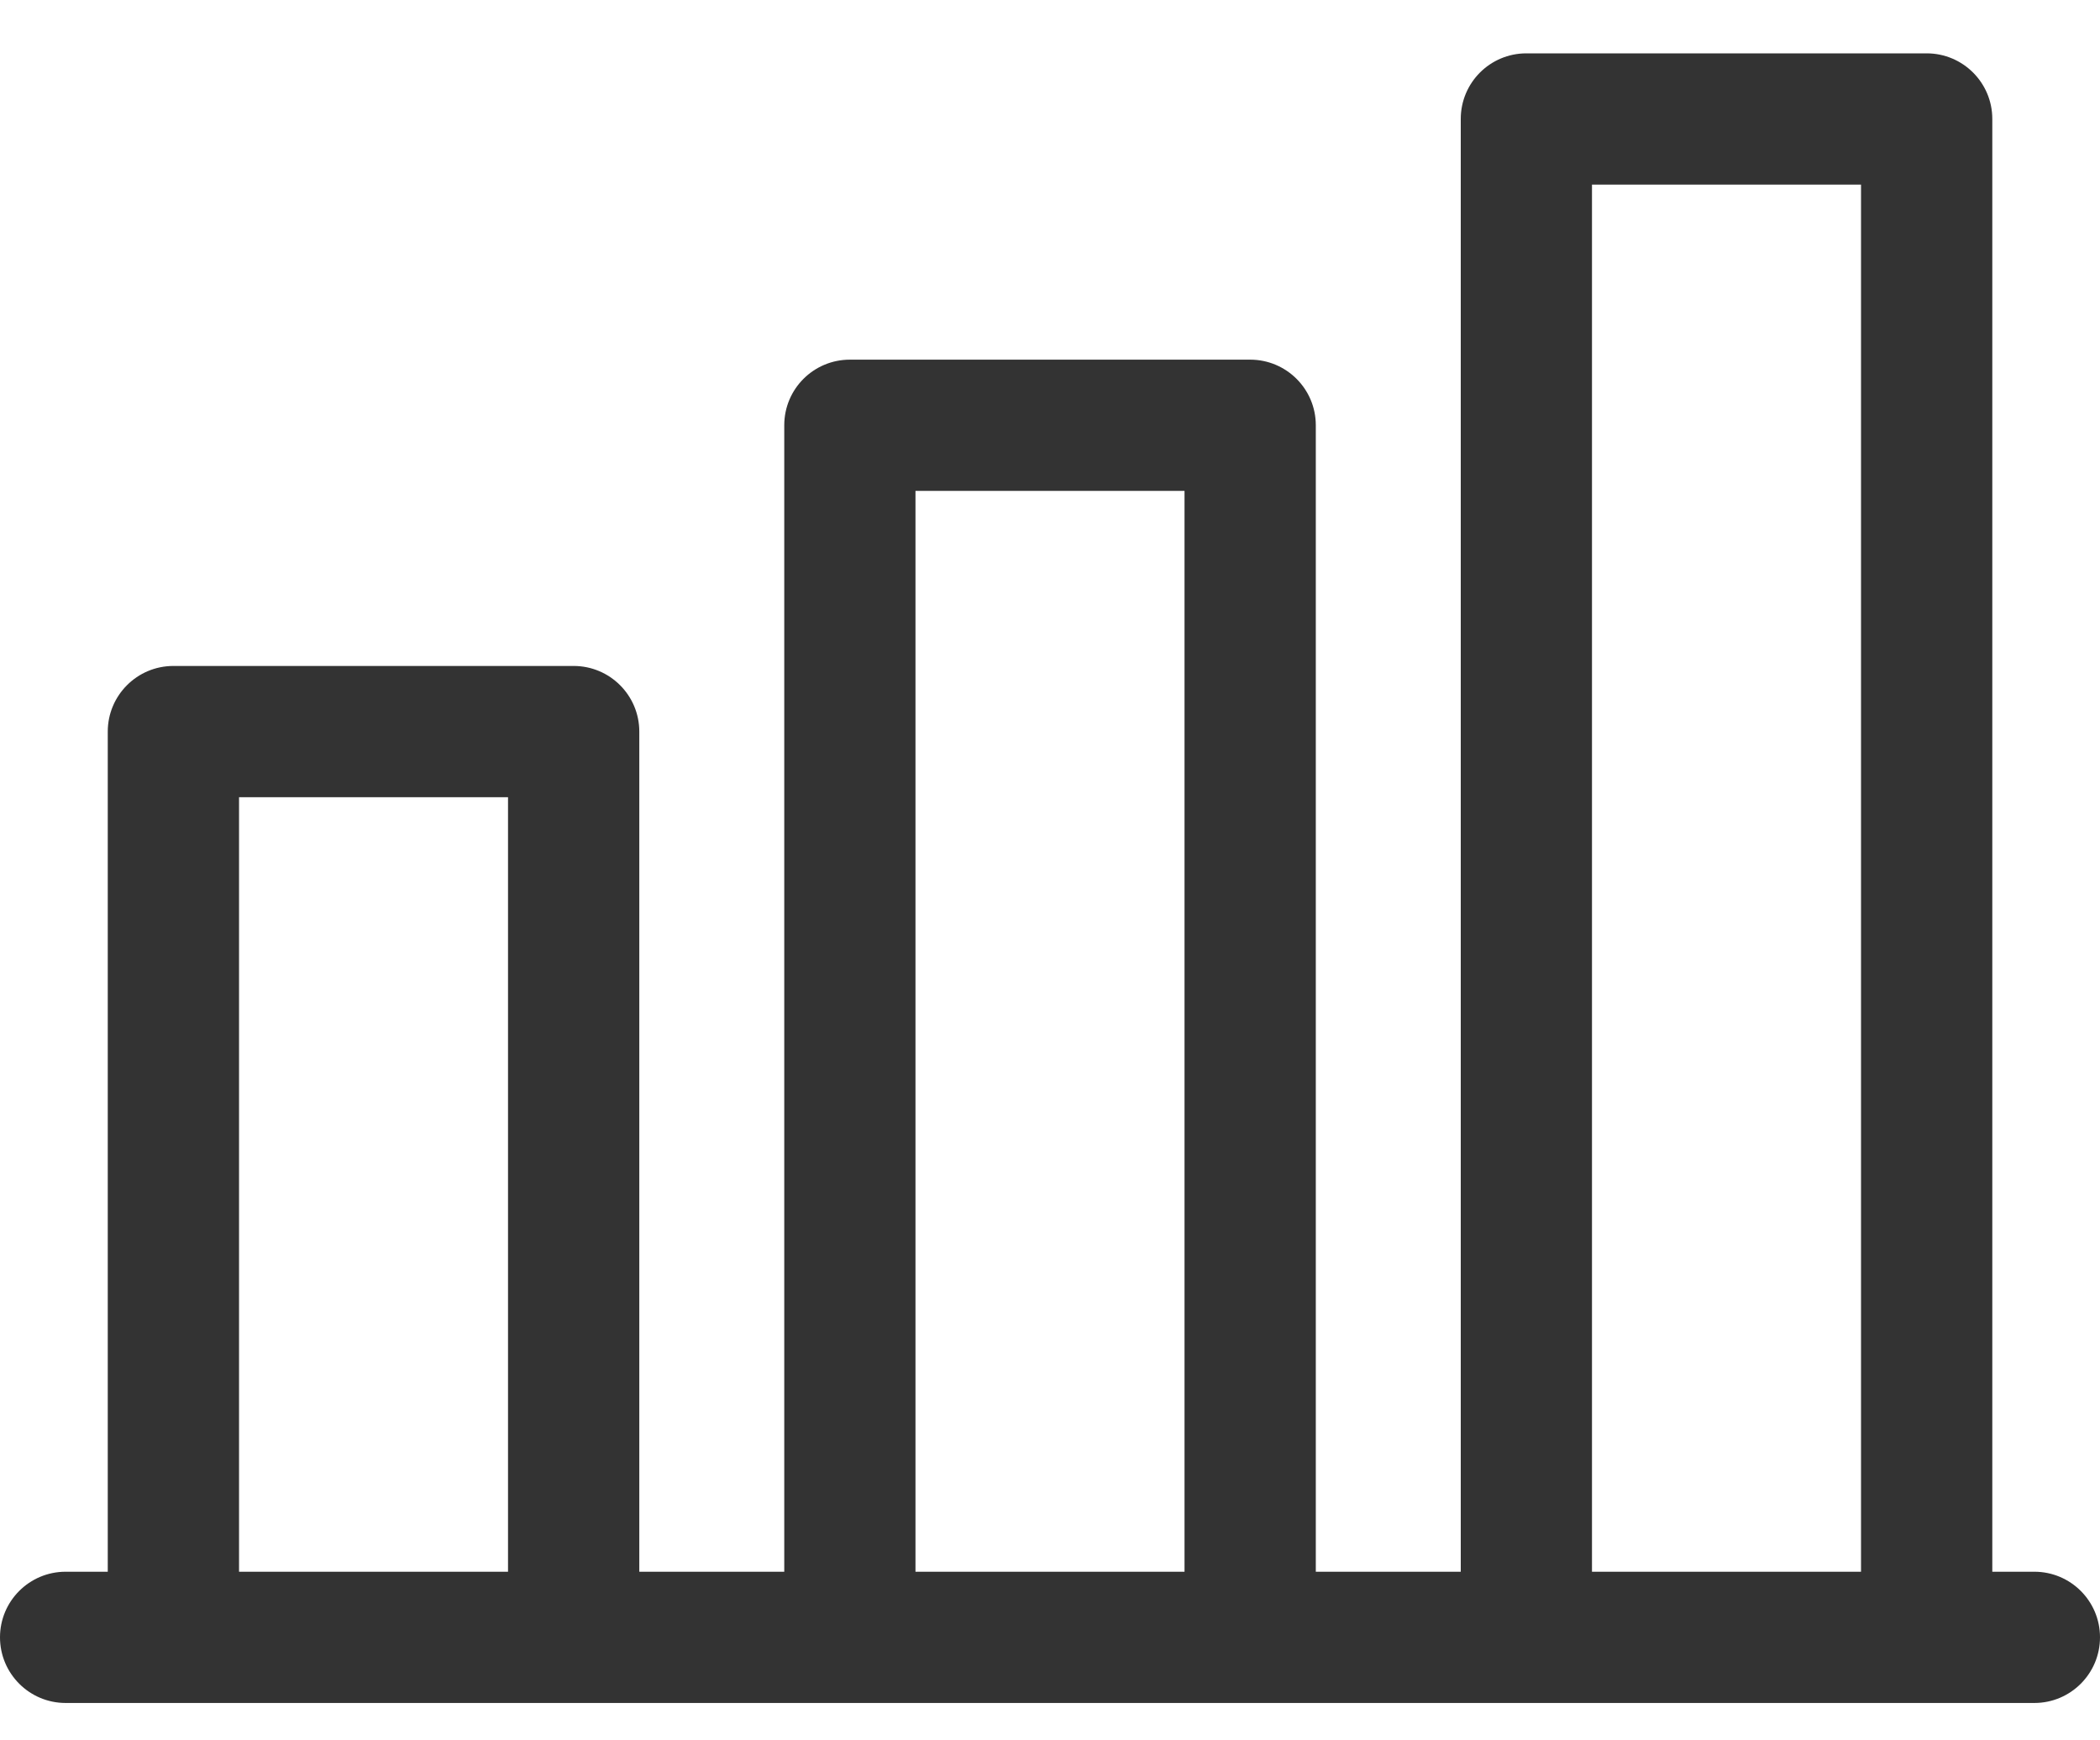 <svg width="35" height="29" viewBox="0 0 35 29" fill="none" xmlns="http://www.w3.org/2000/svg">
<path d="M33.906 26.19H33.205V1.982C33.205 1.378 32.715 0.889 32.111 0.889H25.439C24.835 0.889 24.346 1.378 24.346 1.982V26.19H21.93V7.086C21.93 6.482 21.44 5.993 20.836 5.993H14.165C13.56 5.993 13.071 6.482 13.071 7.086V26.19H10.655V12.191C10.655 11.587 10.165 11.097 9.561 11.097H2.89C2.286 11.097 1.796 11.587 1.796 12.191V26.19H1.094C0.49 26.19 0 26.679 0 27.283C0 27.887 0.49 28.377 1.094 28.377H33.906C34.51 28.377 35 27.887 35 27.283C35 26.679 34.51 26.19 33.906 26.19ZM26.533 3.076H31.017V26.19H26.533V3.076ZM15.258 26.19V8.18H19.742V26.19H15.258ZM3.984 13.284H8.467V26.19H3.984V13.284Z" fill="#333333"/>
</svg>

